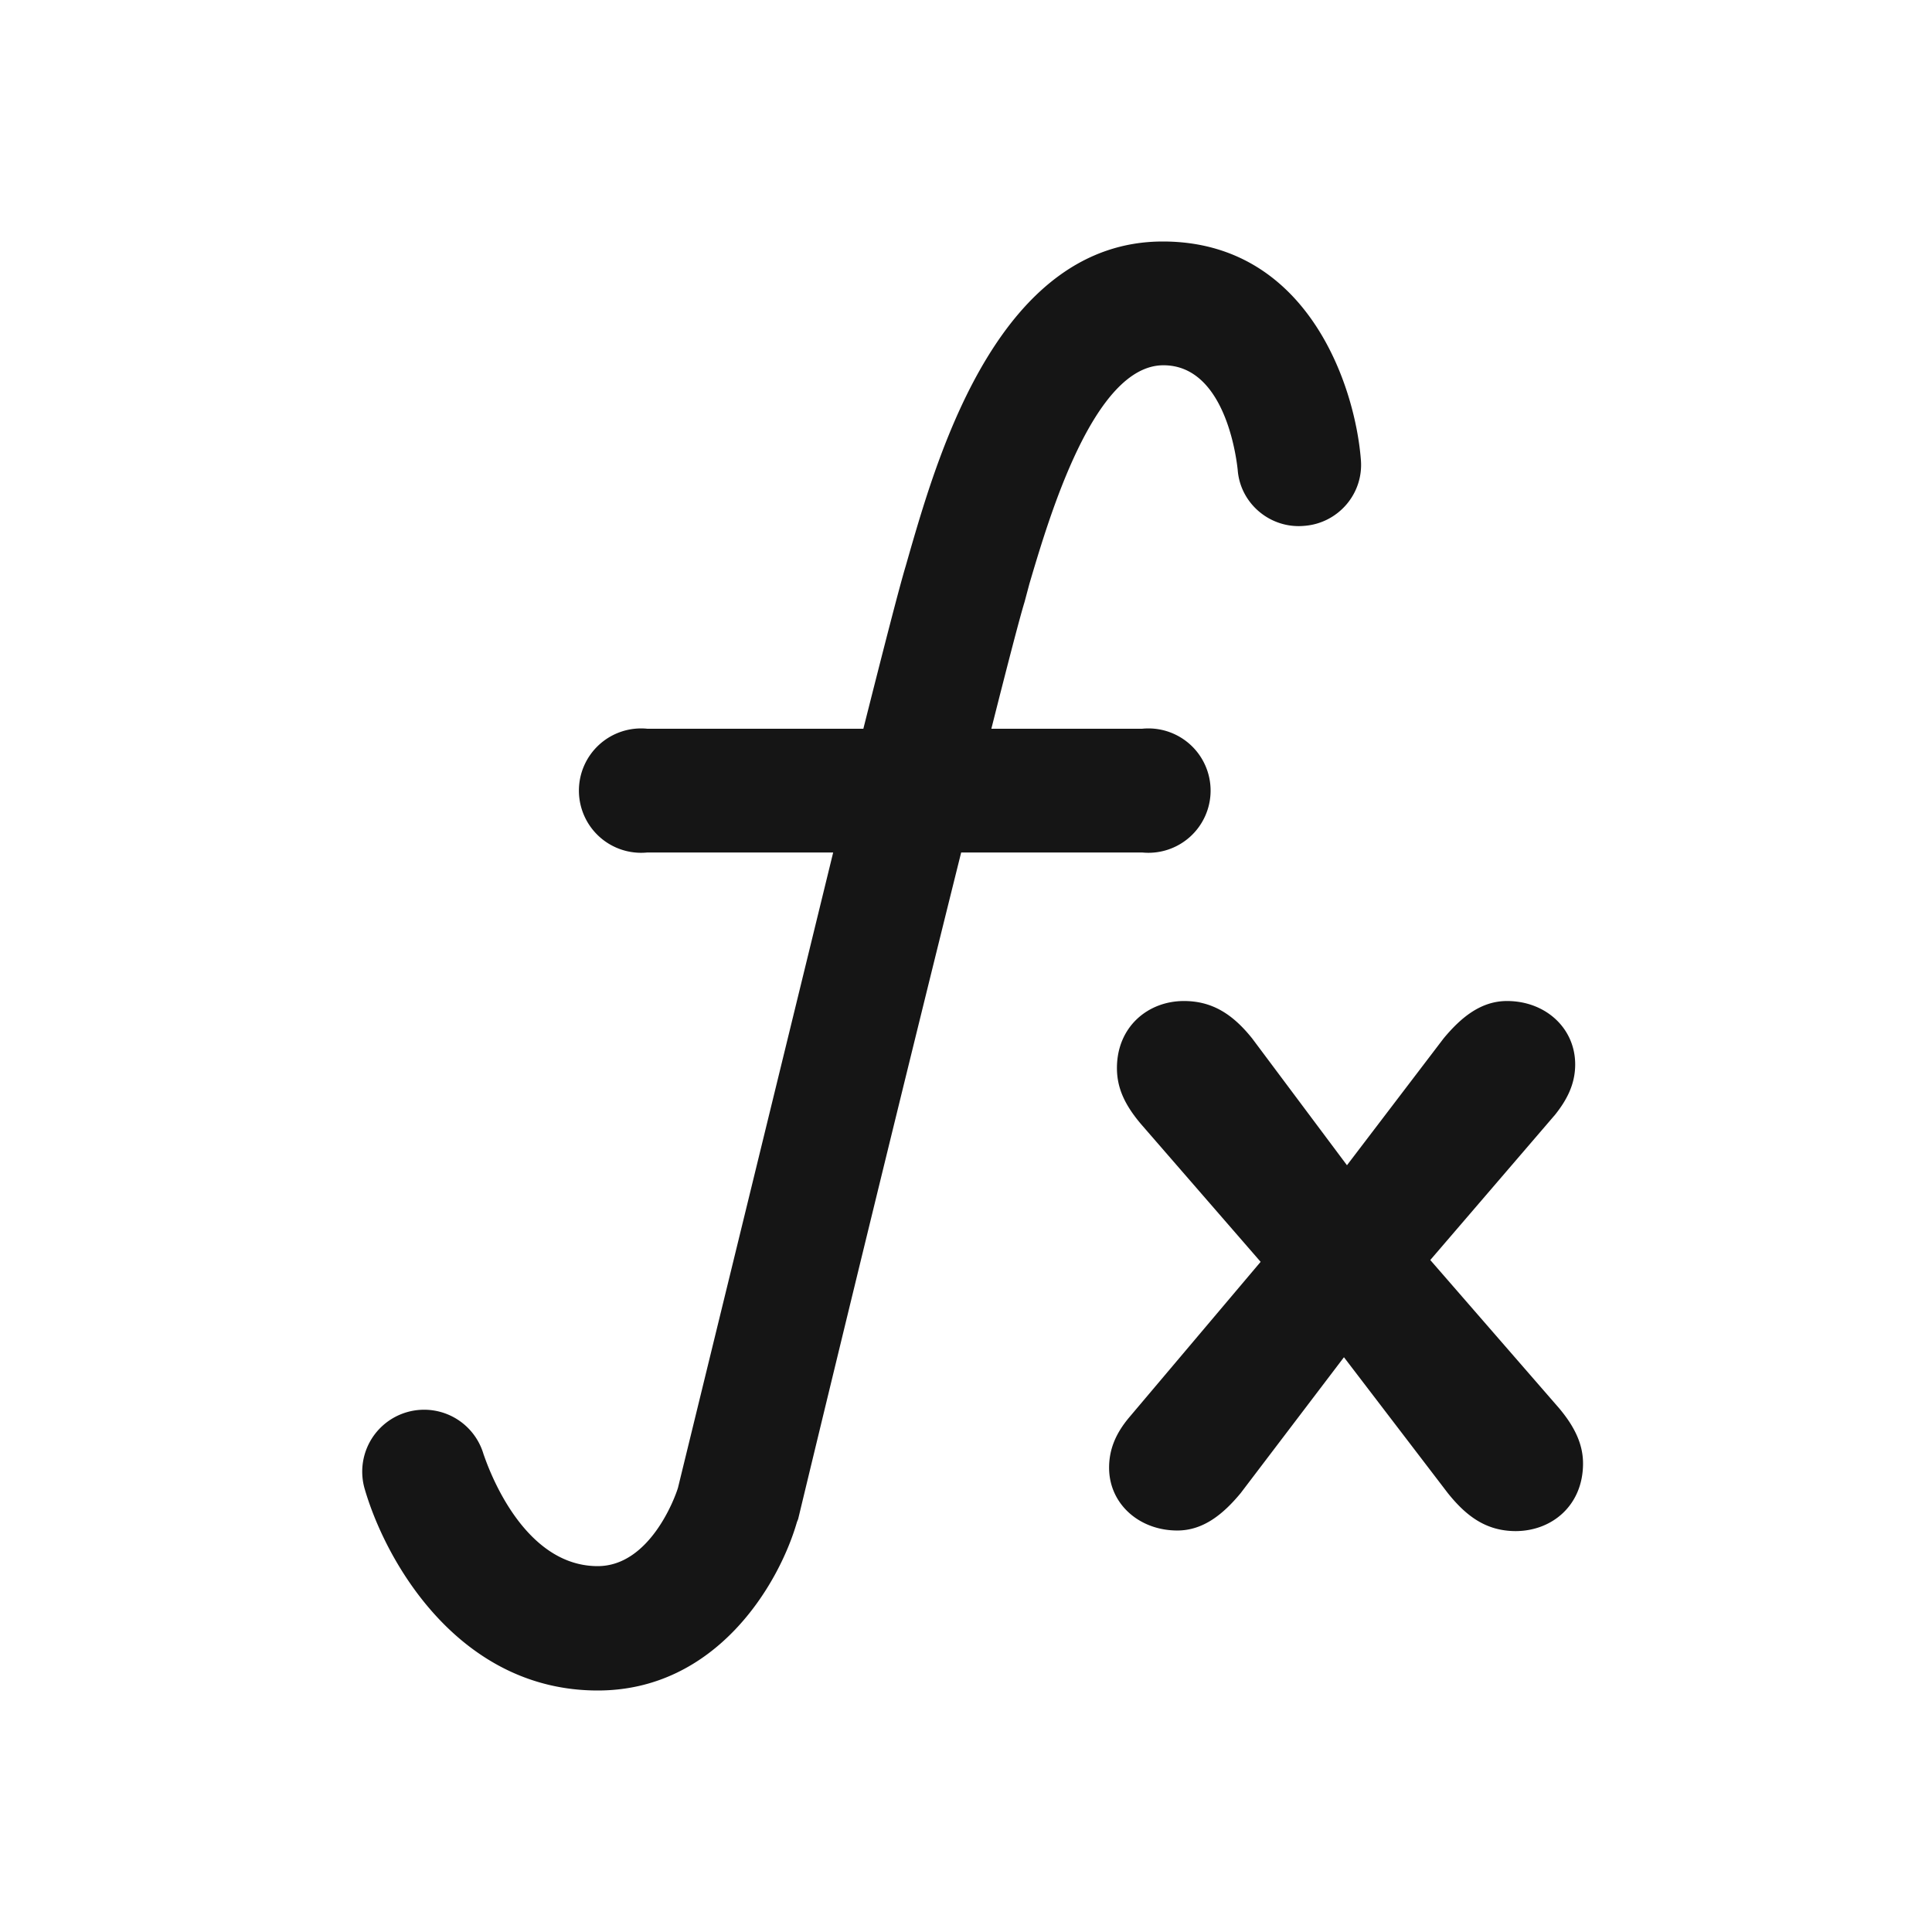 <svg xmlns="http://www.w3.org/2000/svg" width="32" height="32" viewBox="0 0 32 32"><path fill="#151515" d="M9.9 28c1.96 0 3-1.75 3.3-2.79l.02-.05c.71-2.95 1.85-7.63 2.7-11.04h3a1.03 1.03 0 1 0 0-2.05h-2.5c.27-1.07.47-1.84.55-2.1l.08-.3c.32-1.08 1.06-3.62 2.22-3.62 1.06 0 1.22 1.65 1.23 1.73.04.56.54.98 1.1.93.56-.04.99-.53.94-1.1-.1-1.25-.9-3.61-3.28-3.61-2.68 0-3.7 3.45-4.18 5.1l-.08.28c-.1.33-.36 1.34-.7 2.69h-3.58a1.03 1.03 0 1 0 0 2.05h3.08l-2.57 10.52c-.05.17-.47 1.3-1.33 1.3-1.32 0-1.88-1.84-1.89-1.85a1.02 1.02 0 1 0-1.97.57C6.4 25.9 7.62 28 9.9 28Zm15.2-2.64c.61 0 1.12-.43 1.12-1.12 0-.31-.13-.6-.4-.92l-2.13-2.45 2.07-2.41c.19-.24.33-.5.33-.83 0-.6-.49-1.05-1.13-1.05-.43 0-.76.27-1.05.62l-1.6 2.1-1.57-2.1c-.32-.4-.66-.62-1.13-.62-.6 0-1.11.43-1.11 1.11 0 .32.12.6.4.93l1.98 2.28-2.18 2.58c-.2.24-.33.5-.33.83 0 .6.5 1.04 1.13 1.04.43 0 .76-.27 1.05-.62l1.71-2.25 1.72 2.25c.32.4.65.63 1.13.63Z"/></svg>